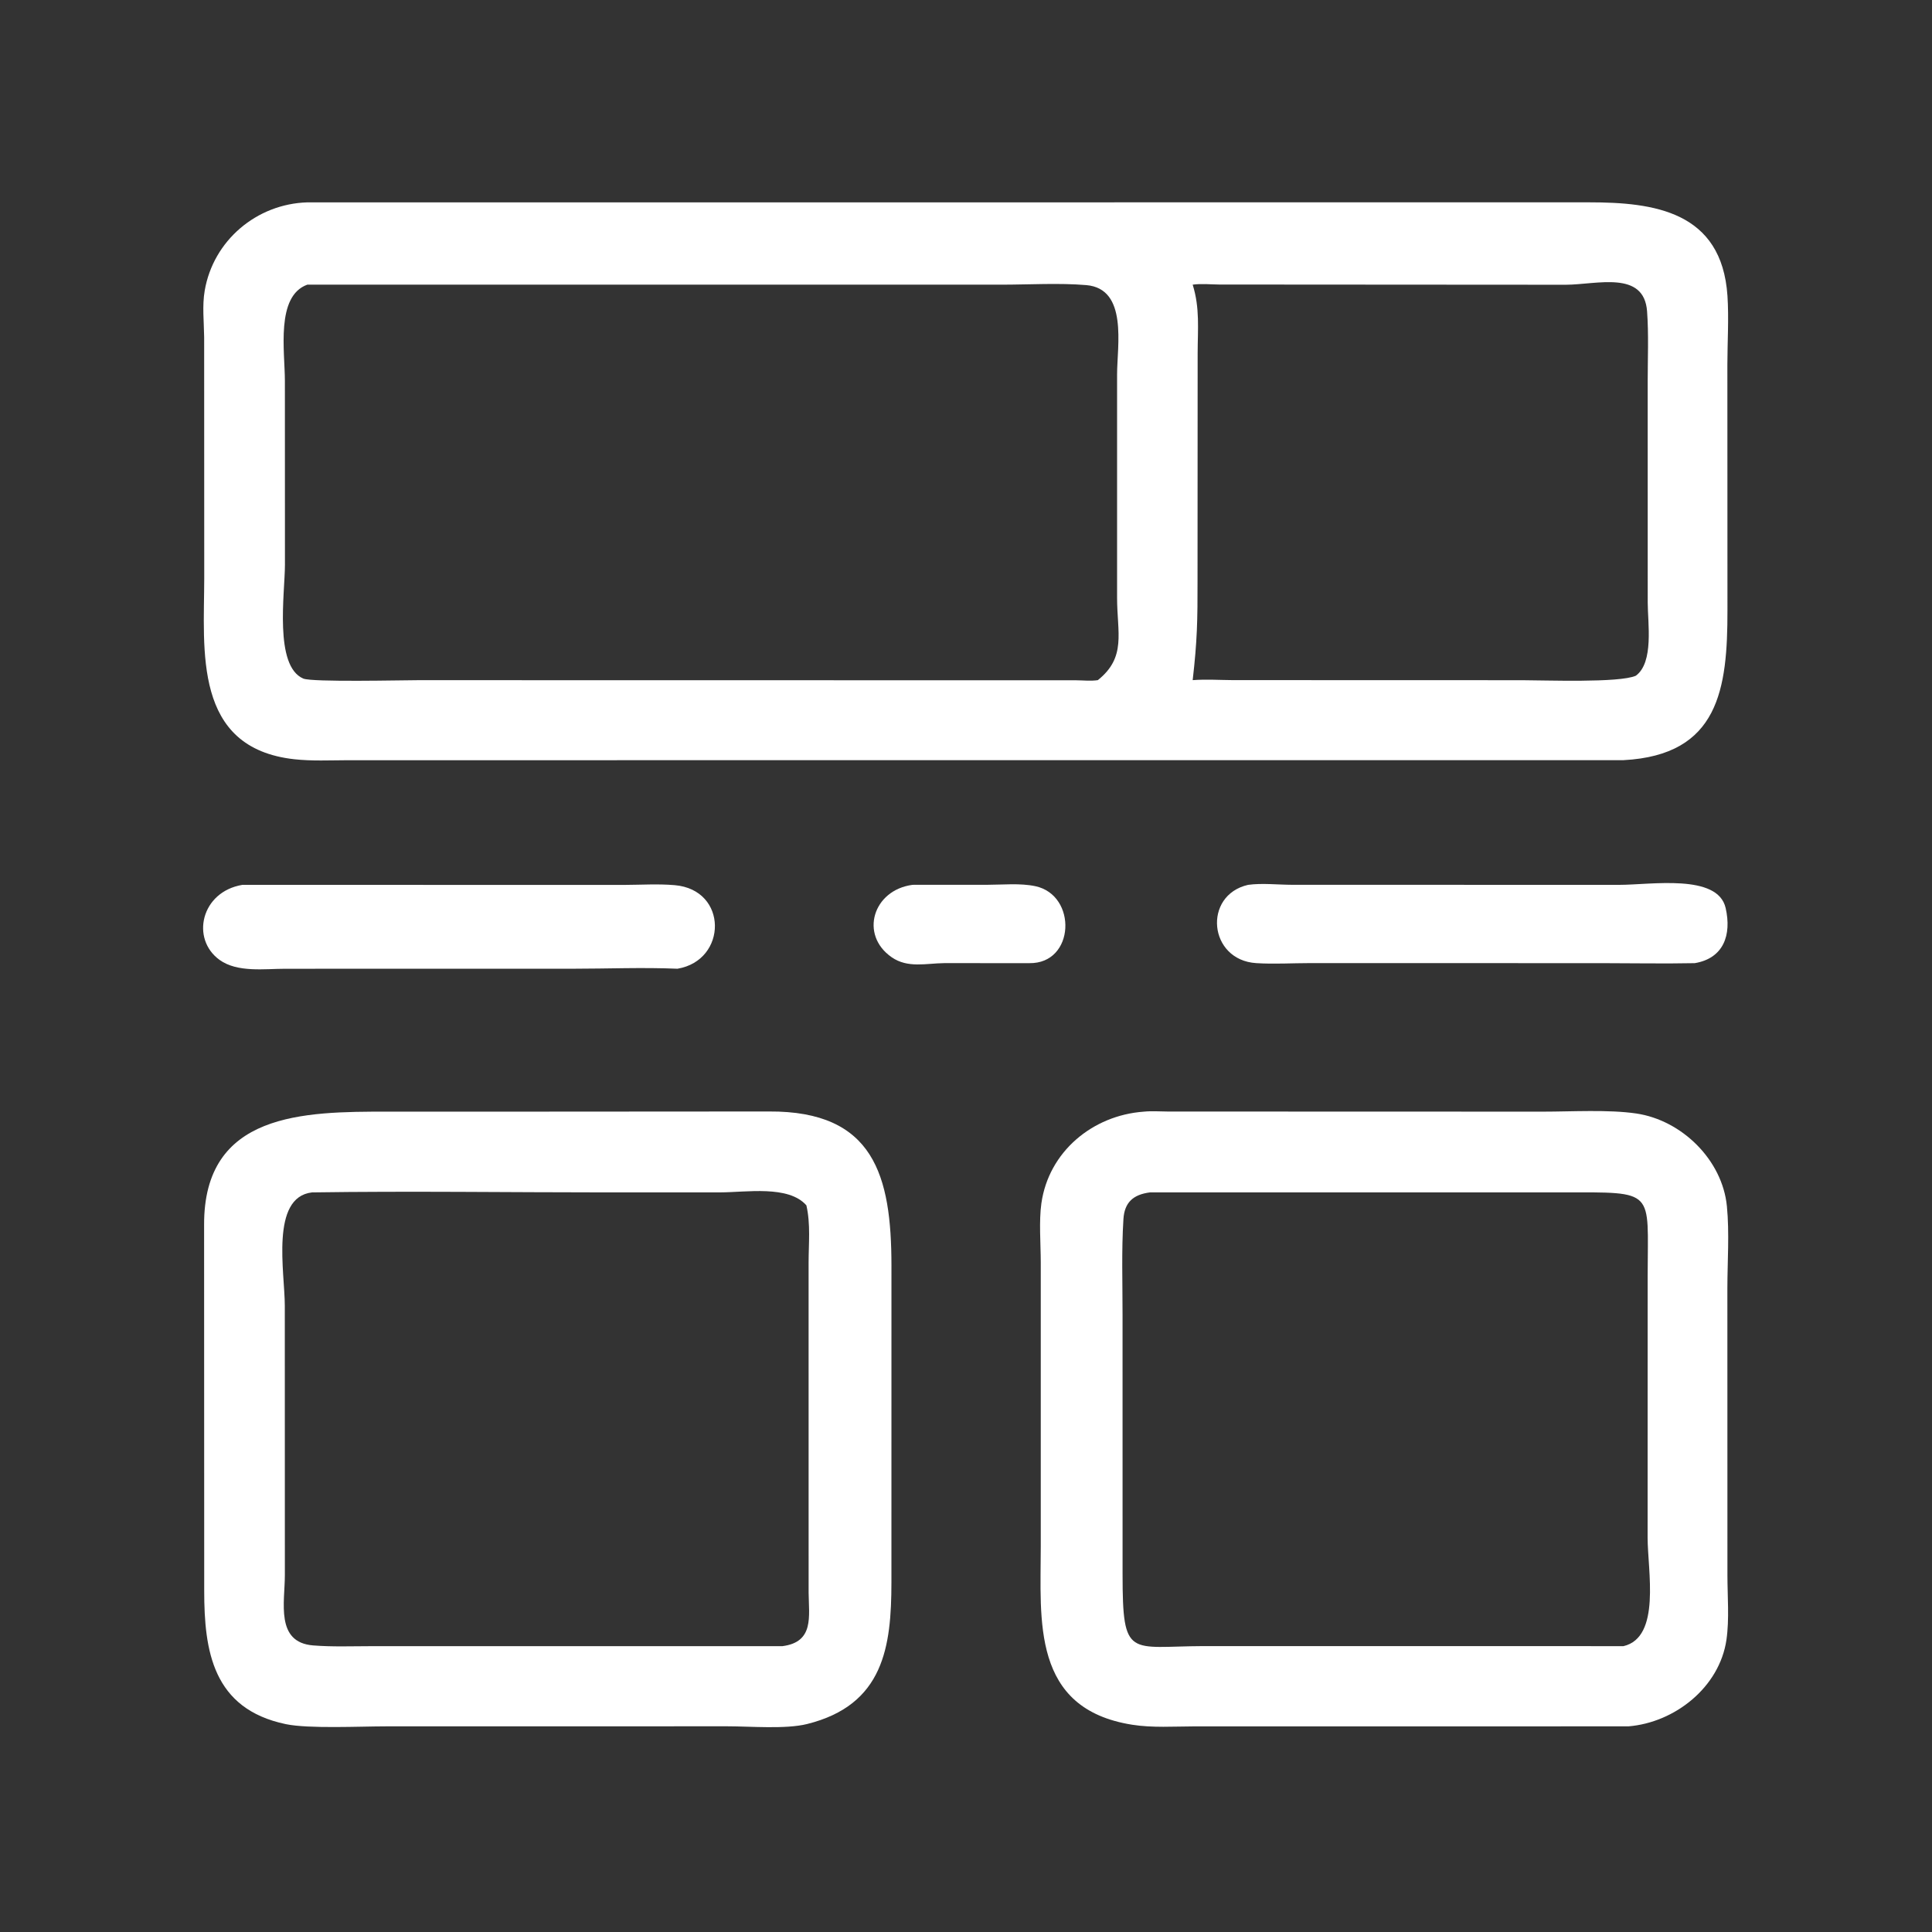 <svg width="70" height="70" viewBox="0 0 70 70" fill="none" xmlns="http://www.w3.org/2000/svg">
<rect x="0" y="0" width="70" height="70" fill="#333333" stroke="none"/>
<path d="M11.134 7.332L57.581 7.331C59.918 7.331 62.384 7.652 62.589 10.718C62.643 11.537 62.587 12.391 62.586 13.213L62.589 22.116C62.591 24.955 62.284 27.358 58.824 27.542L12.595 27.544C11.956 27.546 11.3 27.579 10.665 27.509C6.982 27.103 7.396 23.554 7.4 20.953L7.397 12.222C7.391 11.665 7.322 11.08 7.417 10.529C7.728 8.713 9.299 7.387 11.134 7.332ZM39.777 24.643C40.82 23.807 40.474 22.934 40.474 21.654L40.474 13.563C40.475 12.53 40.874 10.459 39.358 10.33C38.376 10.247 37.276 10.314 36.283 10.314L11.134 10.314C9.983 10.73 10.322 12.736 10.322 13.805L10.324 20.461C10.323 21.487 9.923 24.131 10.989 24.586C11.31 24.722 14.602 24.644 15.149 24.644L38.992 24.648C39.246 24.65 39.526 24.681 39.777 24.643ZM43.213 24.643C43.697 24.606 44.181 24.639 44.665 24.642L55.153 24.645C55.954 24.645 58.672 24.749 59.269 24.483C59.929 24 59.7 22.568 59.7 21.831L59.699 13.829C59.699 12.987 59.738 12.122 59.677 11.283C59.568 9.783 57.858 10.312 56.734 10.317L44.168 10.309C43.855 10.306 43.523 10.27 43.213 10.314C43.478 11.161 43.395 11.924 43.393 12.804L43.389 21.015C43.392 22.489 43.377 23.217 43.213 24.643Z" fill="white"/>
<path d="M18.536 40.277L27.861 40.271C31.669 40.249 32.297 42.595 32.299 45.857L32.298 57.335C32.296 59.656 32.026 61.773 29.241 62.465C28.463 62.658 27.186 62.547 26.348 62.547L21.139 62.548L13.984 62.549C13.05 62.549 11.18 62.641 10.357 62.469C7.704 61.916 7.399 59.808 7.399 57.639L7.395 44.387C7.375 40.3 11.01 40.275 14.048 40.277L18.536 40.277ZM28.351 59.643C29.503 59.494 29.306 58.566 29.298 57.708L29.297 45.757C29.297 45.059 29.374 44.36 29.217 43.672C28.569 42.934 27.038 43.201 26.093 43.202L22.024 43.203C18.453 43.203 14.874 43.151 11.304 43.203C9.785 43.378 10.319 46.104 10.319 47.31L10.321 57.07C10.321 58.052 9.971 59.508 11.347 59.617C12.035 59.672 12.739 59.645 13.429 59.644L28.351 59.643Z" fill="white"/>
<path d="M41.435 40.278C41.718 40.248 42.026 40.272 42.31 40.273L55.907 40.277C56.948 40.277 58.277 40.196 59.286 40.344C60.937 40.588 62.406 42.027 62.569 43.706C62.663 44.681 62.587 45.704 62.586 46.685L62.588 57.08C62.588 57.831 62.66 58.669 62.553 59.409C62.304 61.129 60.685 62.412 59.001 62.549L43.275 62.55C42.539 62.552 41.752 62.606 41.025 62.491C37.361 61.914 37.708 58.698 37.709 56.034L37.709 45.734C37.708 45.075 37.64 44.243 37.731 43.601C37.995 41.729 39.584 40.413 41.435 40.278ZM58.822 59.643C60.189 59.323 59.697 56.904 59.696 55.712L59.698 46.194C59.701 43.085 60.012 43.2 56.642 43.202L41.664 43.203C41.056 43.281 40.742 43.567 40.704 44.171C40.632 45.312 40.673 46.48 40.672 47.624L40.673 57.047C40.674 60.12 40.914 59.65 43.613 59.641L58.822 59.643Z" fill="white"/>
<path d="M8.782 32.06L22.617 32.062C23.219 32.06 23.847 32.019 24.445 32.071C26.385 32.237 26.358 34.794 24.547 35.099C23.288 35.045 22.003 35.099 20.741 35.099L10.339 35.1C9.59 35.1 8.601 35.245 7.954 34.778C6.904 34.018 7.283 32.309 8.782 32.06Z" fill="white"/>
<path d="M45.22 32.06C45.722 31.99 46.306 32.057 46.816 32.058L58.668 32.06C59.818 32.06 62.237 31.646 62.523 32.898C62.748 33.881 62.444 34.724 61.403 34.897C60.292 34.919 59.177 34.898 58.065 34.897L47.469 34.895C46.825 34.895 46.157 34.937 45.516 34.896C43.782 34.786 43.575 32.436 45.22 32.06Z" fill="white"/>
<path d="M33.058 32.06L33.096 32.059L35.765 32.058C36.329 32.057 36.96 31.992 37.511 32.108C39.038 32.431 38.955 34.922 37.295 34.897L34.21 34.896C33.552 34.903 32.89 35.087 32.306 34.682C31.134 33.867 31.632 32.249 33.058 32.06Z" fill="white"/>
</svg>
